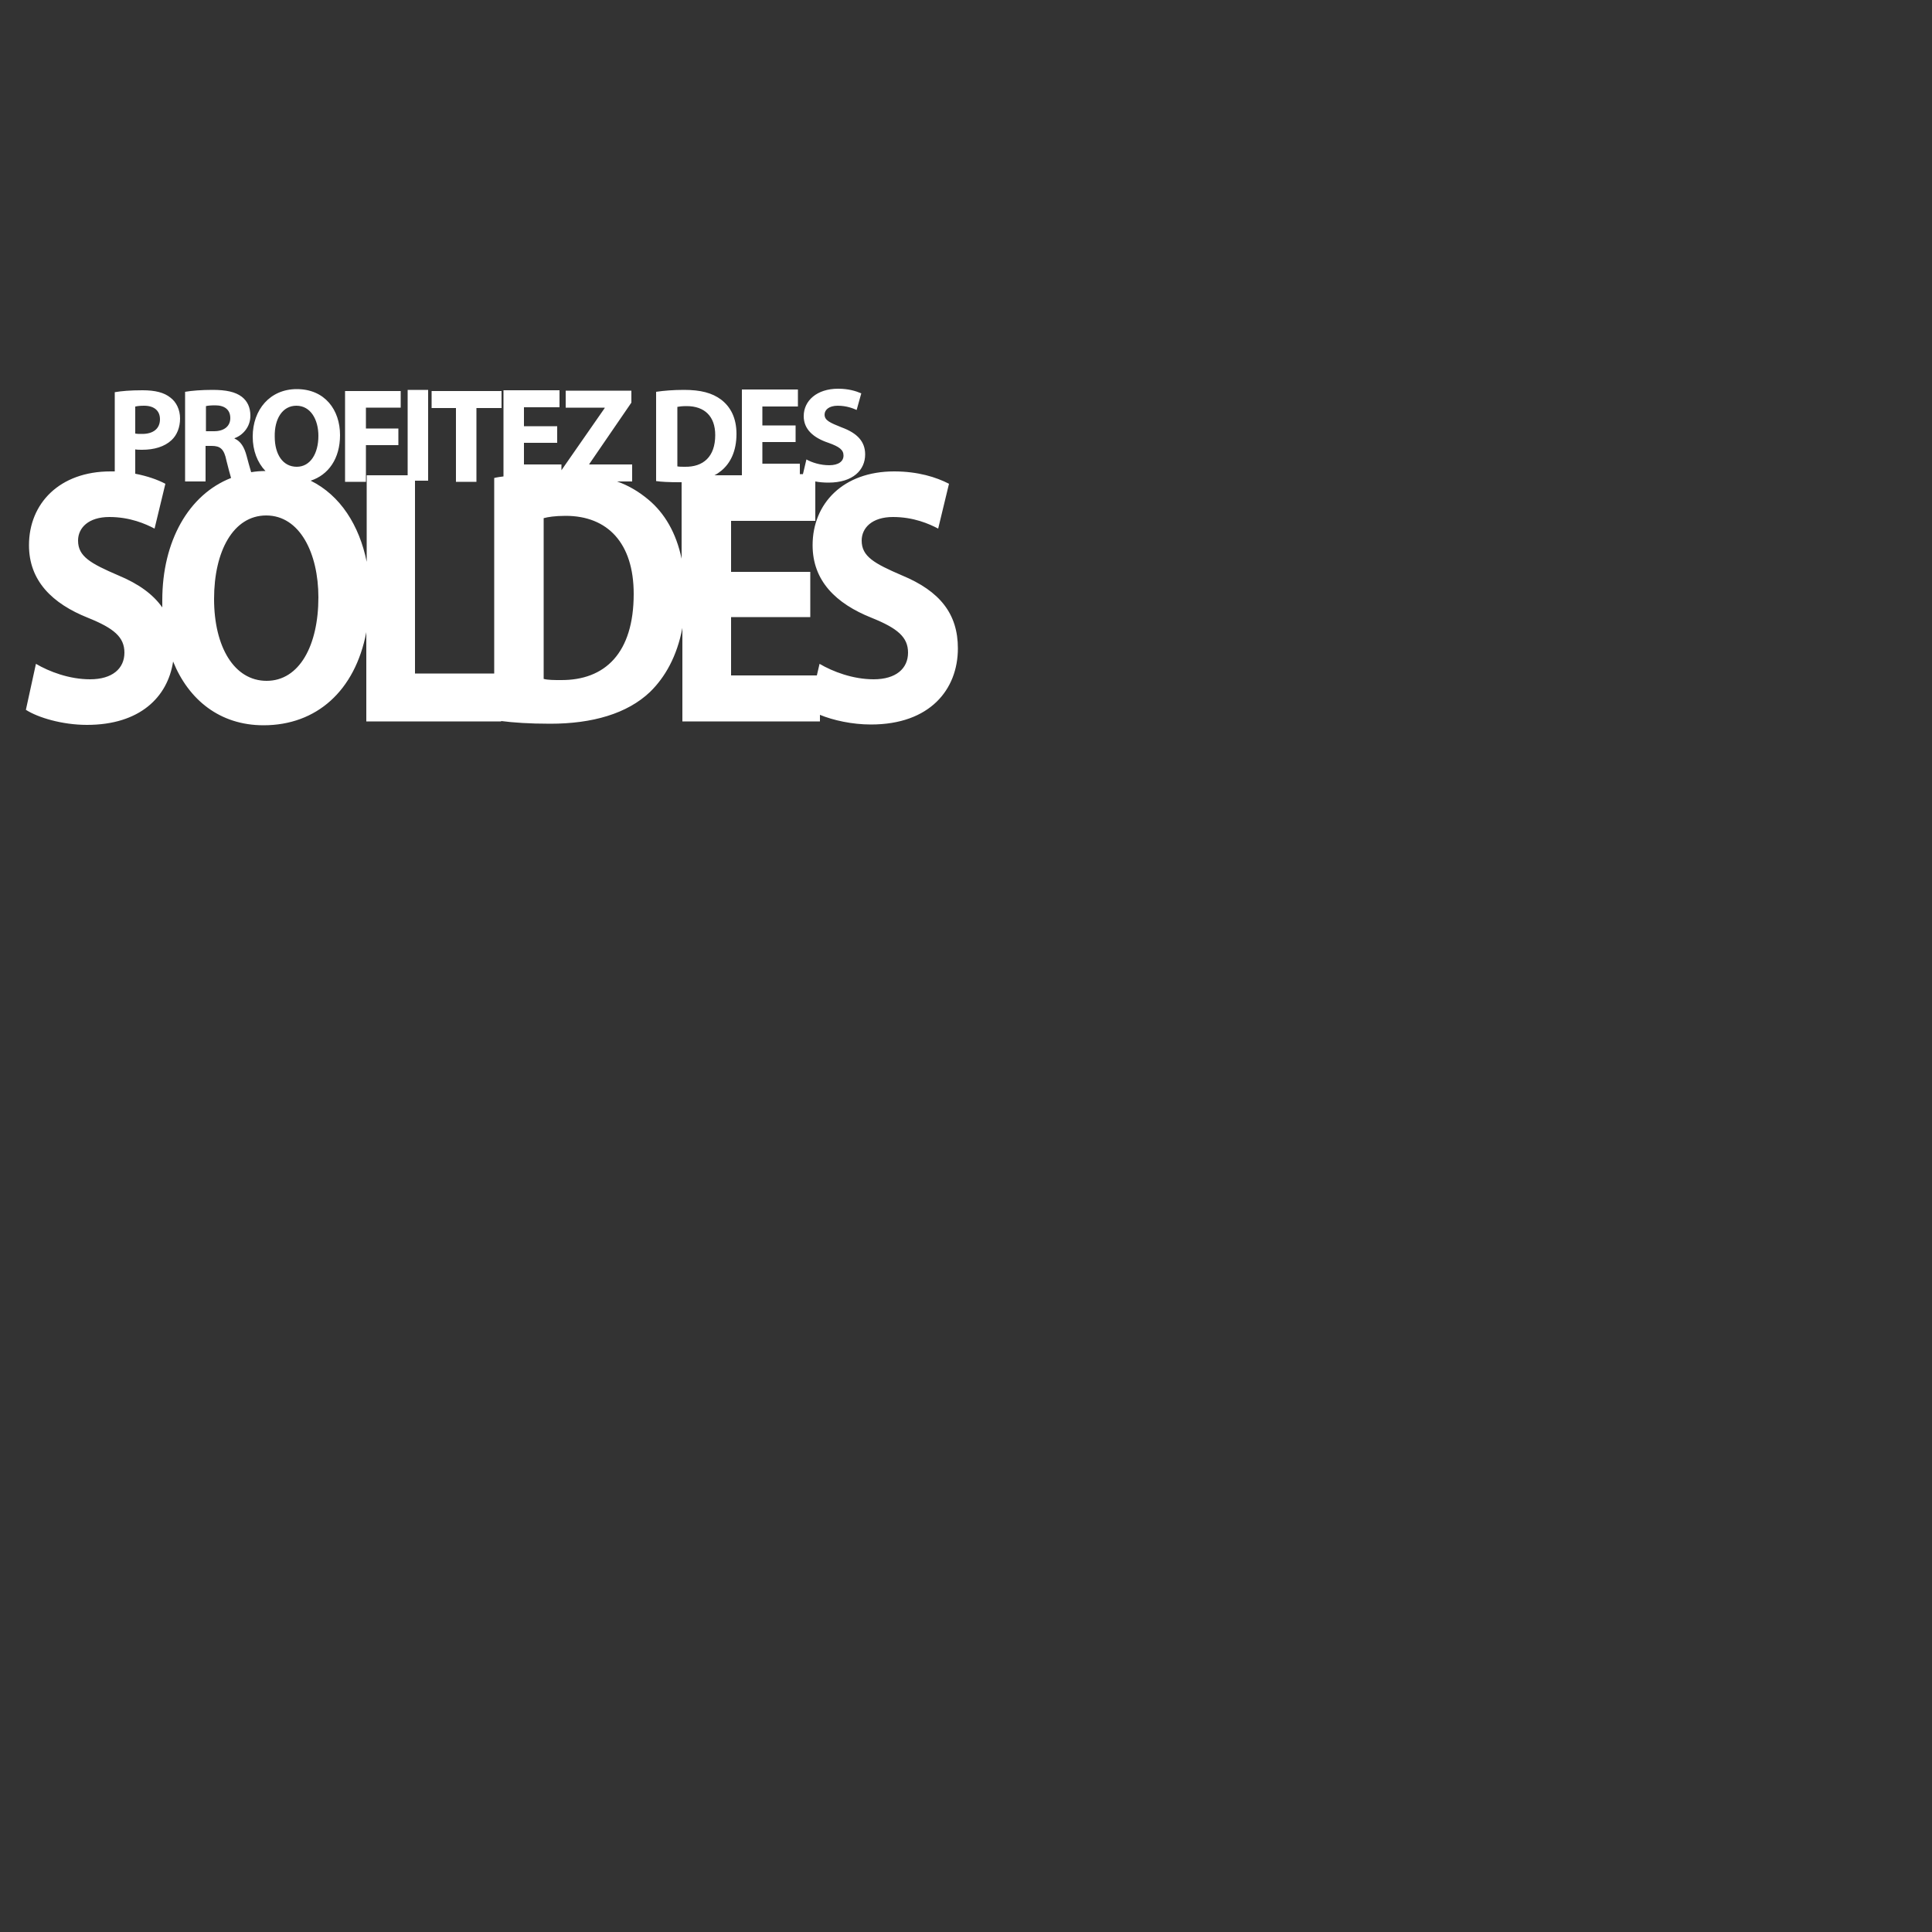 <?xml version="1.0" encoding="utf-8"?>
<!-- Generator: Adobe Illustrator 18.0.0, SVG Export Plug-In . SVG Version: 6.00 Build 0)  -->
<!DOCTYPE svg PUBLIC "-//W3C//DTD SVG 1.0//EN" "http://www.w3.org/TR/2001/REC-SVG-20010904/DTD/svg10.dtd">
<svg version="1.0" id="Calque_1" xmlns="http://www.w3.org/2000/svg" xmlns:xlink="http://www.w3.org/1999/xlink" x="0px" y="0px"
	 viewBox="0 0 500 500" enable-background="new 0 0 500 500" xml:space="preserve">
<rect x="0" y="0" width="500" height="500" fill="#333333" stroke="none"/>
<g>
	<path fill="none" d="M41.5,108.5c0-2.2-1.5-3.5-4.1-3.5c-1.1,0-1.8,0.1-2.2,0.2v6.9c0.5,0.1,1,0.1,1.8,0.1
		C39.7,112.3,41.5,110.9,41.5,108.5z"/>
	<path fill="none" d="M55.7,104.9c-1.3,0-2,0.1-2.4,0.2v6.5h2.1c2.6,0,4.2-1.3,4.2-3.4C59.6,106.1,58.1,105,55.7,104.9z"/>
	<path fill="none" d="M185.1,112.5c0-4.9-2.8-7.5-7.4-7.5c-1.2,0-2,0.1-2.4,0.2v15.4c0.5,0.1,1.2,0.1,1.8,0.1
		C182,120.8,185.1,118.2,185.1,112.5z"/>
	<path fill="none" d="M146.5,133.6c-2.8,0-4.6,0.3-5.7,0.6v41.6c1.1,0.3,2.8,0.3,4.4,0.3c11.4,0.1,18.9-7.1,18.9-22.3
		C164.1,140.6,157.3,133.6,146.5,133.6z"/>
	<path fill="none" d="M76.7,120.8c3.6,0,5.6-3.4,5.6-8c0-4.2-2-7.8-5.7-7.8c-3.6,0-5.7,3.4-5.7,8C71,117.6,73.1,120.8,76.7,120.8z"
		/>
	<path fill="none" d="M68.9,133.4c-8.5,0-13.5,9.2-13.5,21.6c0,12.5,5.1,21.2,13.6,21.2c8.5,0,13.4-9.2,13.4-21.6
		C82.4,143.2,77.6,133.4,68.9,133.4z"/>
	<path fill="#FFFFFF" d="M233.4,148.9c-7.2-3.1-10.4-4.9-10.4-9c0-3.3,2.7-6.1,8.1-6.1s9.4,1.8,11.7,3l2.8-11.6
		c-3.3-1.7-8-3.2-14.2-3.2c-13.2,0-21.1,8.3-21.1,19.1c0,9.2,6,15.1,15.3,18.8c6.7,2.7,9.4,5,9.4,9c0,4.1-3.1,6.9-8.9,6.9
		c-5.4,0-10.6-2-14-4l-0.7,3h-22.2v-15.1h20.5V148h-20.5v-13.2h21.8v-10.2c1,0.2,2.2,0.3,3.4,0.3c6.4,0,9.5-3.3,9.5-7.3
		c0-3.3-2-5.5-6.1-7c-3-1.2-4.4-1.8-4.4-3.3c0-1.2,1.1-2.3,3.4-2.3c2.3,0,4,0.7,4.9,1.1l1.2-4.3c-1.4-0.6-3.3-1.2-6-1.2
		c-5.5,0-8.9,3.1-8.9,7.1c0,3.4,2.5,5.6,6.4,6.9c2.8,1,3.9,1.8,3.9,3.3c0,1.5-1.3,2.5-3.7,2.5c-2.3,0-4.5-0.7-5.9-1.5l-0.9,3.8h-0.8
		v-2.7h-9.7v-5.6h8.6v-4.3h-8.6v-4.9h9.2v-4.4h-14.5V123h-7.1c0.6-0.3,1.2-0.7,1.8-1.2c2.3-1.9,3.9-5,3.9-9.5c0-4.1-1.5-7-4-8.9
		c-2.3-1.7-5.2-2.5-9.6-2.5c-2.7,0-5.2,0.2-7.2,0.5v23.1c1.3,0.2,3.3,0.3,6,0.3c0.2,0,0.4,0,0.6,0v19.8c-1.4-6.7-4.4-11.8-8.6-15.3
		c-2.4-2-5-3.6-8.1-4.7h3.9v-4.4h-11.1v-0.1l10.9-15.9v-3.1h-17v4.4h10.1v0.1l-11.2,16.1v0.8c0,0,0,0,0,0v-2.3h-9.7v-5.6h8.6v-4.3
		h-8.6v-4.9h9.2v-4.4h-14.5v22.3c-0.8,0.1-1.6,0.2-2.4,0.4v50.6h-20.5v-49.9h3.4v-23.5h-5.3V123H94.9v22.4
		c-1.9-9.4-6.8-17.2-14.5-21c4.6-1.5,7.6-5.7,7.6-11.8c0-6.5-3.9-11.9-11.2-11.9c-6.9,0-11.4,5.3-11.4,12.3c0,3.6,1.2,6.7,3.3,8.9
		c-1.3,0-2.5,0.1-3.7,0.3c-0.4-1.3-0.8-2.8-1.2-4.3c-0.6-2.2-1.5-3.7-3.1-4.4v-0.1c2-0.7,4.1-2.8,4.1-5.8c0-2.2-0.8-3.8-2.2-4.9
		c-1.7-1.3-4.1-1.8-7.6-1.8c-2.8,0-5.4,0.2-7.1,0.5v23.2h5.3v-9.2h1.6c2.2,0,3.2,0.8,3.8,3.8c0.5,2,0.9,3.5,1.2,4.5
		C48.8,128,42,140.1,42,155.3c0,0.6,0,1.3,0,1.9c-2.4-3.4-6.1-6.1-11.4-8.3c-7.2-3.1-10.4-4.9-10.4-9c0-3.3,2.7-6.1,8.1-6.1
		s9.4,1.8,11.7,3l2.8-11.6c-2.1-1.1-4.7-2-7.8-2.6v-6.3c0.5,0.1,1.1,0.1,1.8,0.1c3.1,0,5.8-0.8,7.6-2.5c1.4-1.3,2.2-3.3,2.2-5.6
		c0-2.3-1-4.3-2.5-5.4c-1.6-1.3-3.9-1.9-7.2-1.9c-3.2,0-5.5,0.2-7.2,0.5V122c-0.4,0-0.7,0-1.1,0c-13.2,0-21.1,8.3-21.1,19.1
		c0,9.2,6,15.1,15.3,18.8c6.7,2.7,9.4,5,9.4,9c0,4.1-3.1,6.9-8.9,6.9c-5.4,0-10.6-2-14-4l-2.6,11.9c3.1,2,9.4,3.9,15.8,3.9
		c13.7,0,20.9-7.2,22.3-16.4c4,9.9,12.1,16.5,23.4,16.5c13.7,0,23.7-8.9,26.6-24.1v23.1h34.9v-0.1c3.1,0.4,7.2,0.7,12.7,0.7
		c10.9,0,19.9-2.6,25.8-8.2c3.9-3.8,7-9.2,8.4-16.6v24.2h35.6V185c3.4,1.4,8.3,2.5,13.2,2.5c15.3,0,22.5-9.1,22.5-19.7
		C247.9,158.9,243.3,153,233.4,148.9z M175.3,120.7v-15.4c0.5-0.1,1.2-0.2,2.4-0.2c4.6,0,7.4,2.6,7.4,7.5c0,5.6-3.1,8.3-7.9,8.2
		C176.5,120.8,175.8,120.8,175.3,120.7z M55.4,111.6h-2.1v-6.5c0.4-0.1,1.1-0.2,2.4-0.2c2.4,0,3.9,1.1,3.9,3.3
		C59.6,110.3,58,111.6,55.4,111.6z M35.1,105.2c0.4-0.1,1.1-0.2,2.2-0.2c2.6,0,4.1,1.3,4.1,3.5c0,2.4-1.7,3.8-4.6,3.8
		c-0.8,0-1.3,0-1.8-0.1V105.2z M76.7,105c3.7,0,5.7,3.6,5.7,7.8c0,4.6-2.1,8-5.6,8c-3.6,0-5.7-3.2-5.7-7.8
		C71,108.4,73.1,105,76.7,105z M69,176.2c-8.4,0-13.6-8.8-13.6-21.2c0-12.4,5-21.6,13.5-21.6c8.7,0,13.5,9.8,13.5,21.2
		C82.4,167,77.5,176.2,69,176.2z M145.1,176c-1.6,0-3.3,0-4.4-0.3v-41.6c1.1-0.3,2.9-0.6,5.7-0.6c10.8,0,17.6,7,17.6,20.2
		C164,169,156.6,176.1,145.1,176z"/>
	<polygon fill="#FFFFFF" points="94.7,115.2 103.1,115.2 103.1,110.9 94.7,110.9 94.7,105.5 103.7,105.5 103.7,101.2 89.3,101.2 
		89.3,124.7 94.7,124.7 	"/>
	<polygon fill="#FFFFFF" points="118,124.7 123.3,124.7 123.3,105.6 129.8,105.6 129.8,101.2 111.7,101.2 111.7,105.6 118,105.6 	
		"/>
</g>
</svg>

